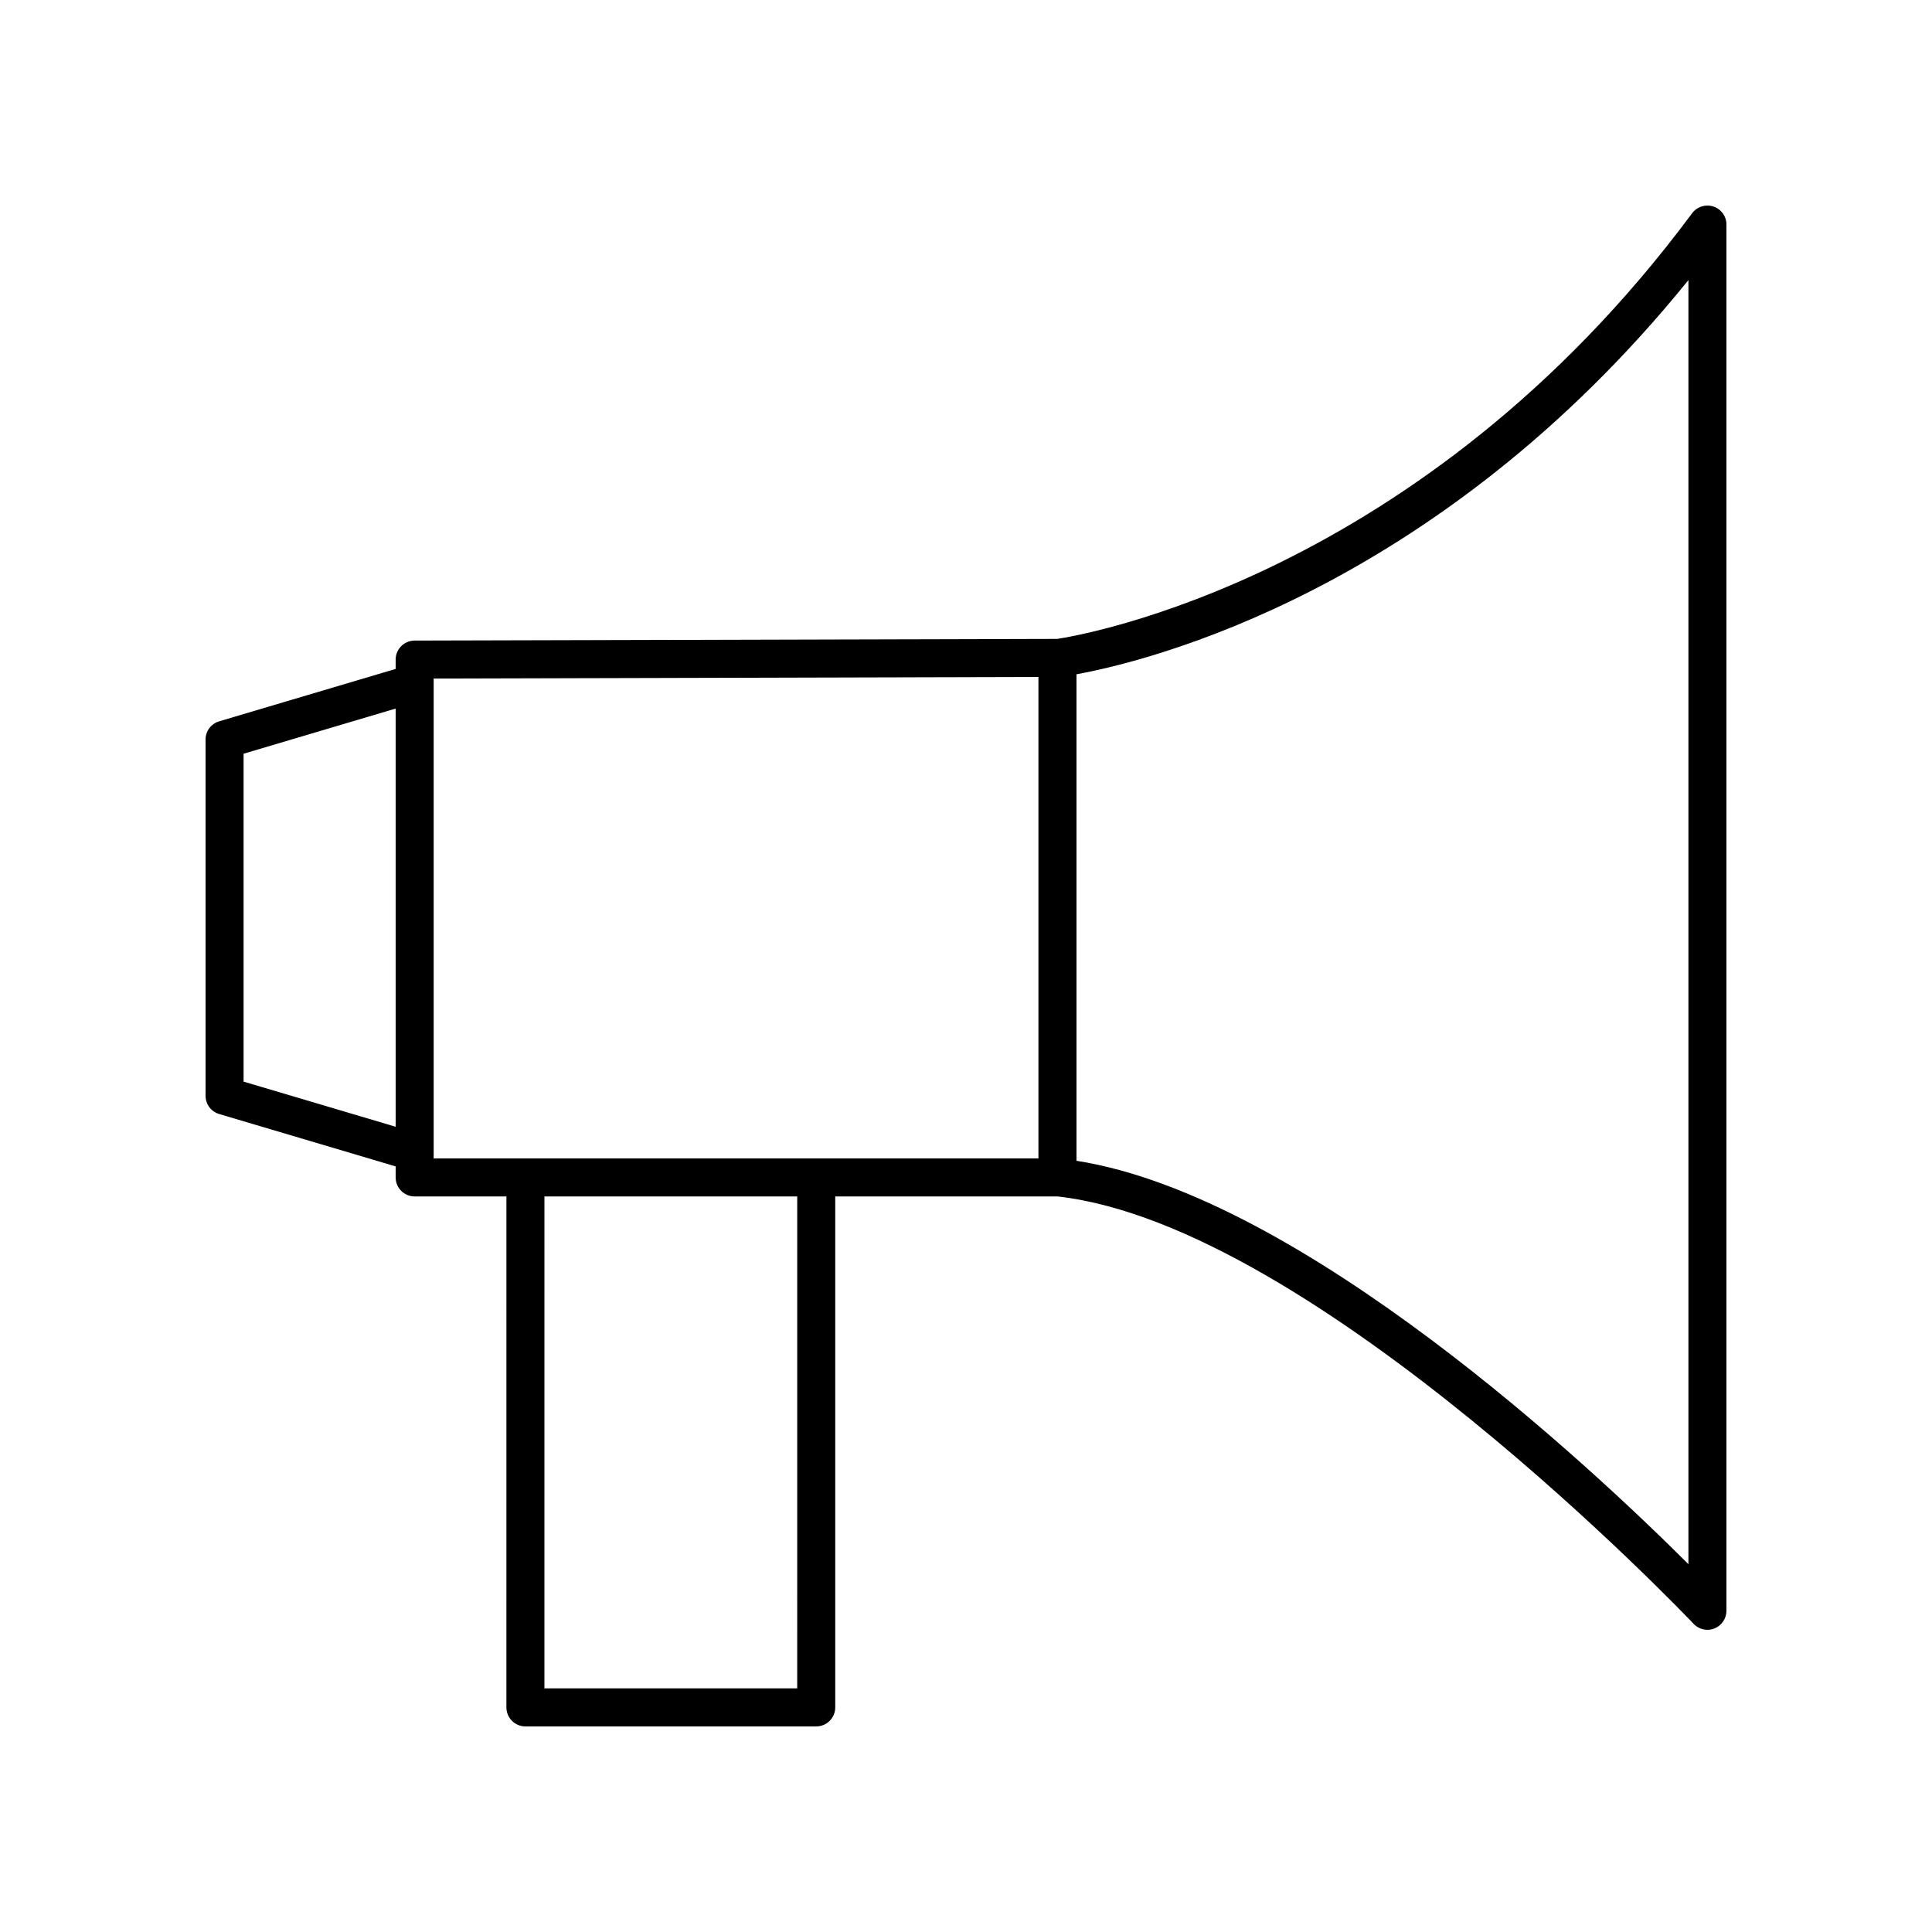 <?xml version="1.0" encoding="UTF-8"?>
<!-- Uploaded to: SVG Repo, www.svgrepo.com, Generator: SVG Repo Mixer Tools -->
<svg fill="#000000" width="800px" height="800px" version="1.1" viewBox="144 144 512 512" xmlns="http://www.w3.org/2000/svg">
 <path d="m598.06 198.73c-2.051-0.688-4.324 0.035-5.625 1.777-72.035 97.02-162.57 111.96-168.26 112.81l-170.3 0.441c-2.773 0.008-5.023 2.262-5.023 5.039v2.477l-46.77 13.883c-2.141 0.637-3.606 2.602-3.606 4.832v94.41c0 2.231 1.465 4.195 3.606 4.828l46.77 13.883v2.922c0 2.781 2.254 5.039 5.039 5.039h24.316l-0.004 135.41c0 2.781 2.254 5.039 5.039 5.039h77.066c2.785 0 5.039-2.254 5.039-5.039v-135.41h58.914c68.242 7.656 167.56 112.21 168.56 113.26 0.969 1.031 2.305 1.582 3.664 1.582 0.625 0 1.254-0.117 1.859-0.355 1.918-0.762 3.18-2.617 3.18-4.684v-367.37c0-2.172-1.395-4.102-3.461-4.781zm-389.51 231.91v-86.895l40.301-11.965v110.82zm50.375-106.82 160.27-0.418v127.59h-160.27zm96.344 267.62h-66.992l0.004-130.37h66.992zm236.18-32.922c-25.68-25.637-102.25-97.496-162.17-106.9v-128.93c18.555-3.375 95.355-21.852 162.17-104.46z"/>
</svg>